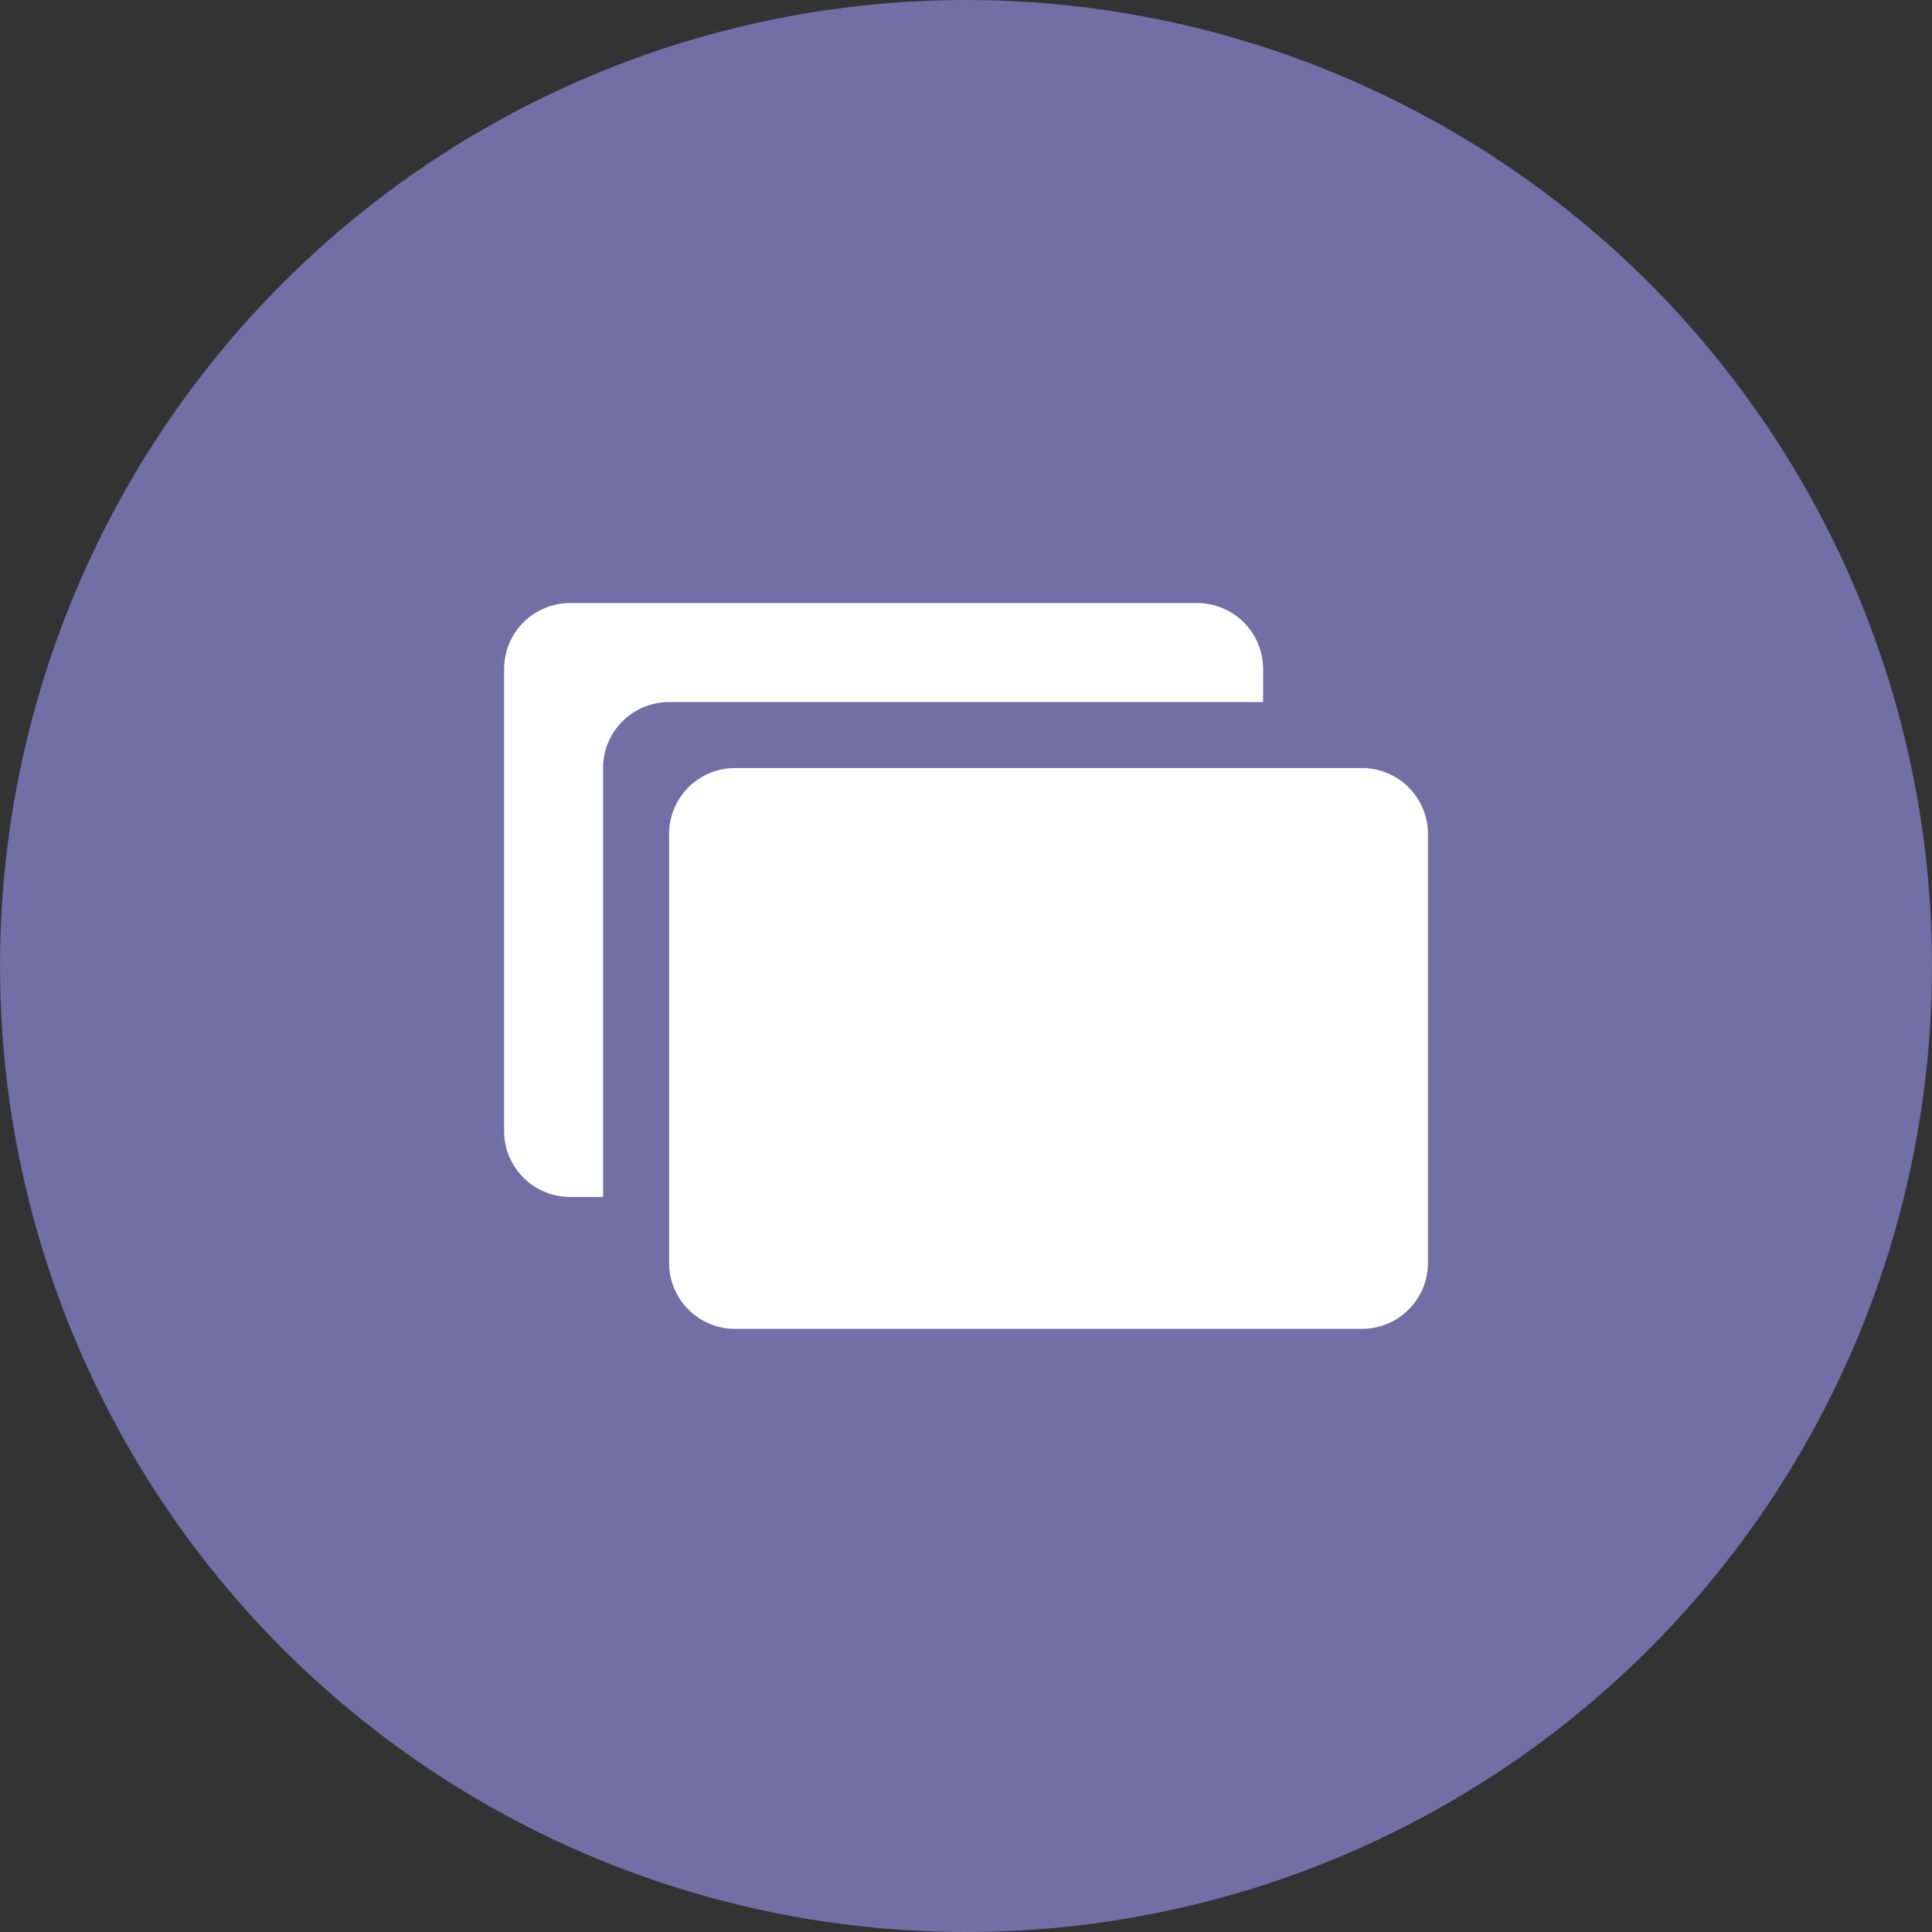 <svg xmlns="http://www.w3.org/2000/svg" width="28" height="28" viewBox="0 0 28 28">
    <rect x="0" y="0" width="28" height="28" fill="#333333" stroke="none"/>
    <g data-name="Group 475" transform="translate(-36 -513)">
        <circle data-name="Ellipse 84" cx="14" cy="14" r="14" transform="translate(36 513)" style="fill:#726ea6"/>
        <path d="M1.956 4A.956.956 0 0 0 1 4.956v6.695a.956.956 0 0 0 .956.956h.478V6.391a.956.956 0 0 1 .956-.956H12v-.479A.956.956 0 0 0 11.042 4zm2.391 2.391a.956.956 0 0 0-.956.956v6.216a.956.956 0 0 0 .956.956h9.086a.956.956 0 0 0 .956-.956V7.347a.956.956 0 0 0-.956-.956z" transform="translate(42.306 517.74)" style="fill:#fff"/>
    </g>
</svg>
